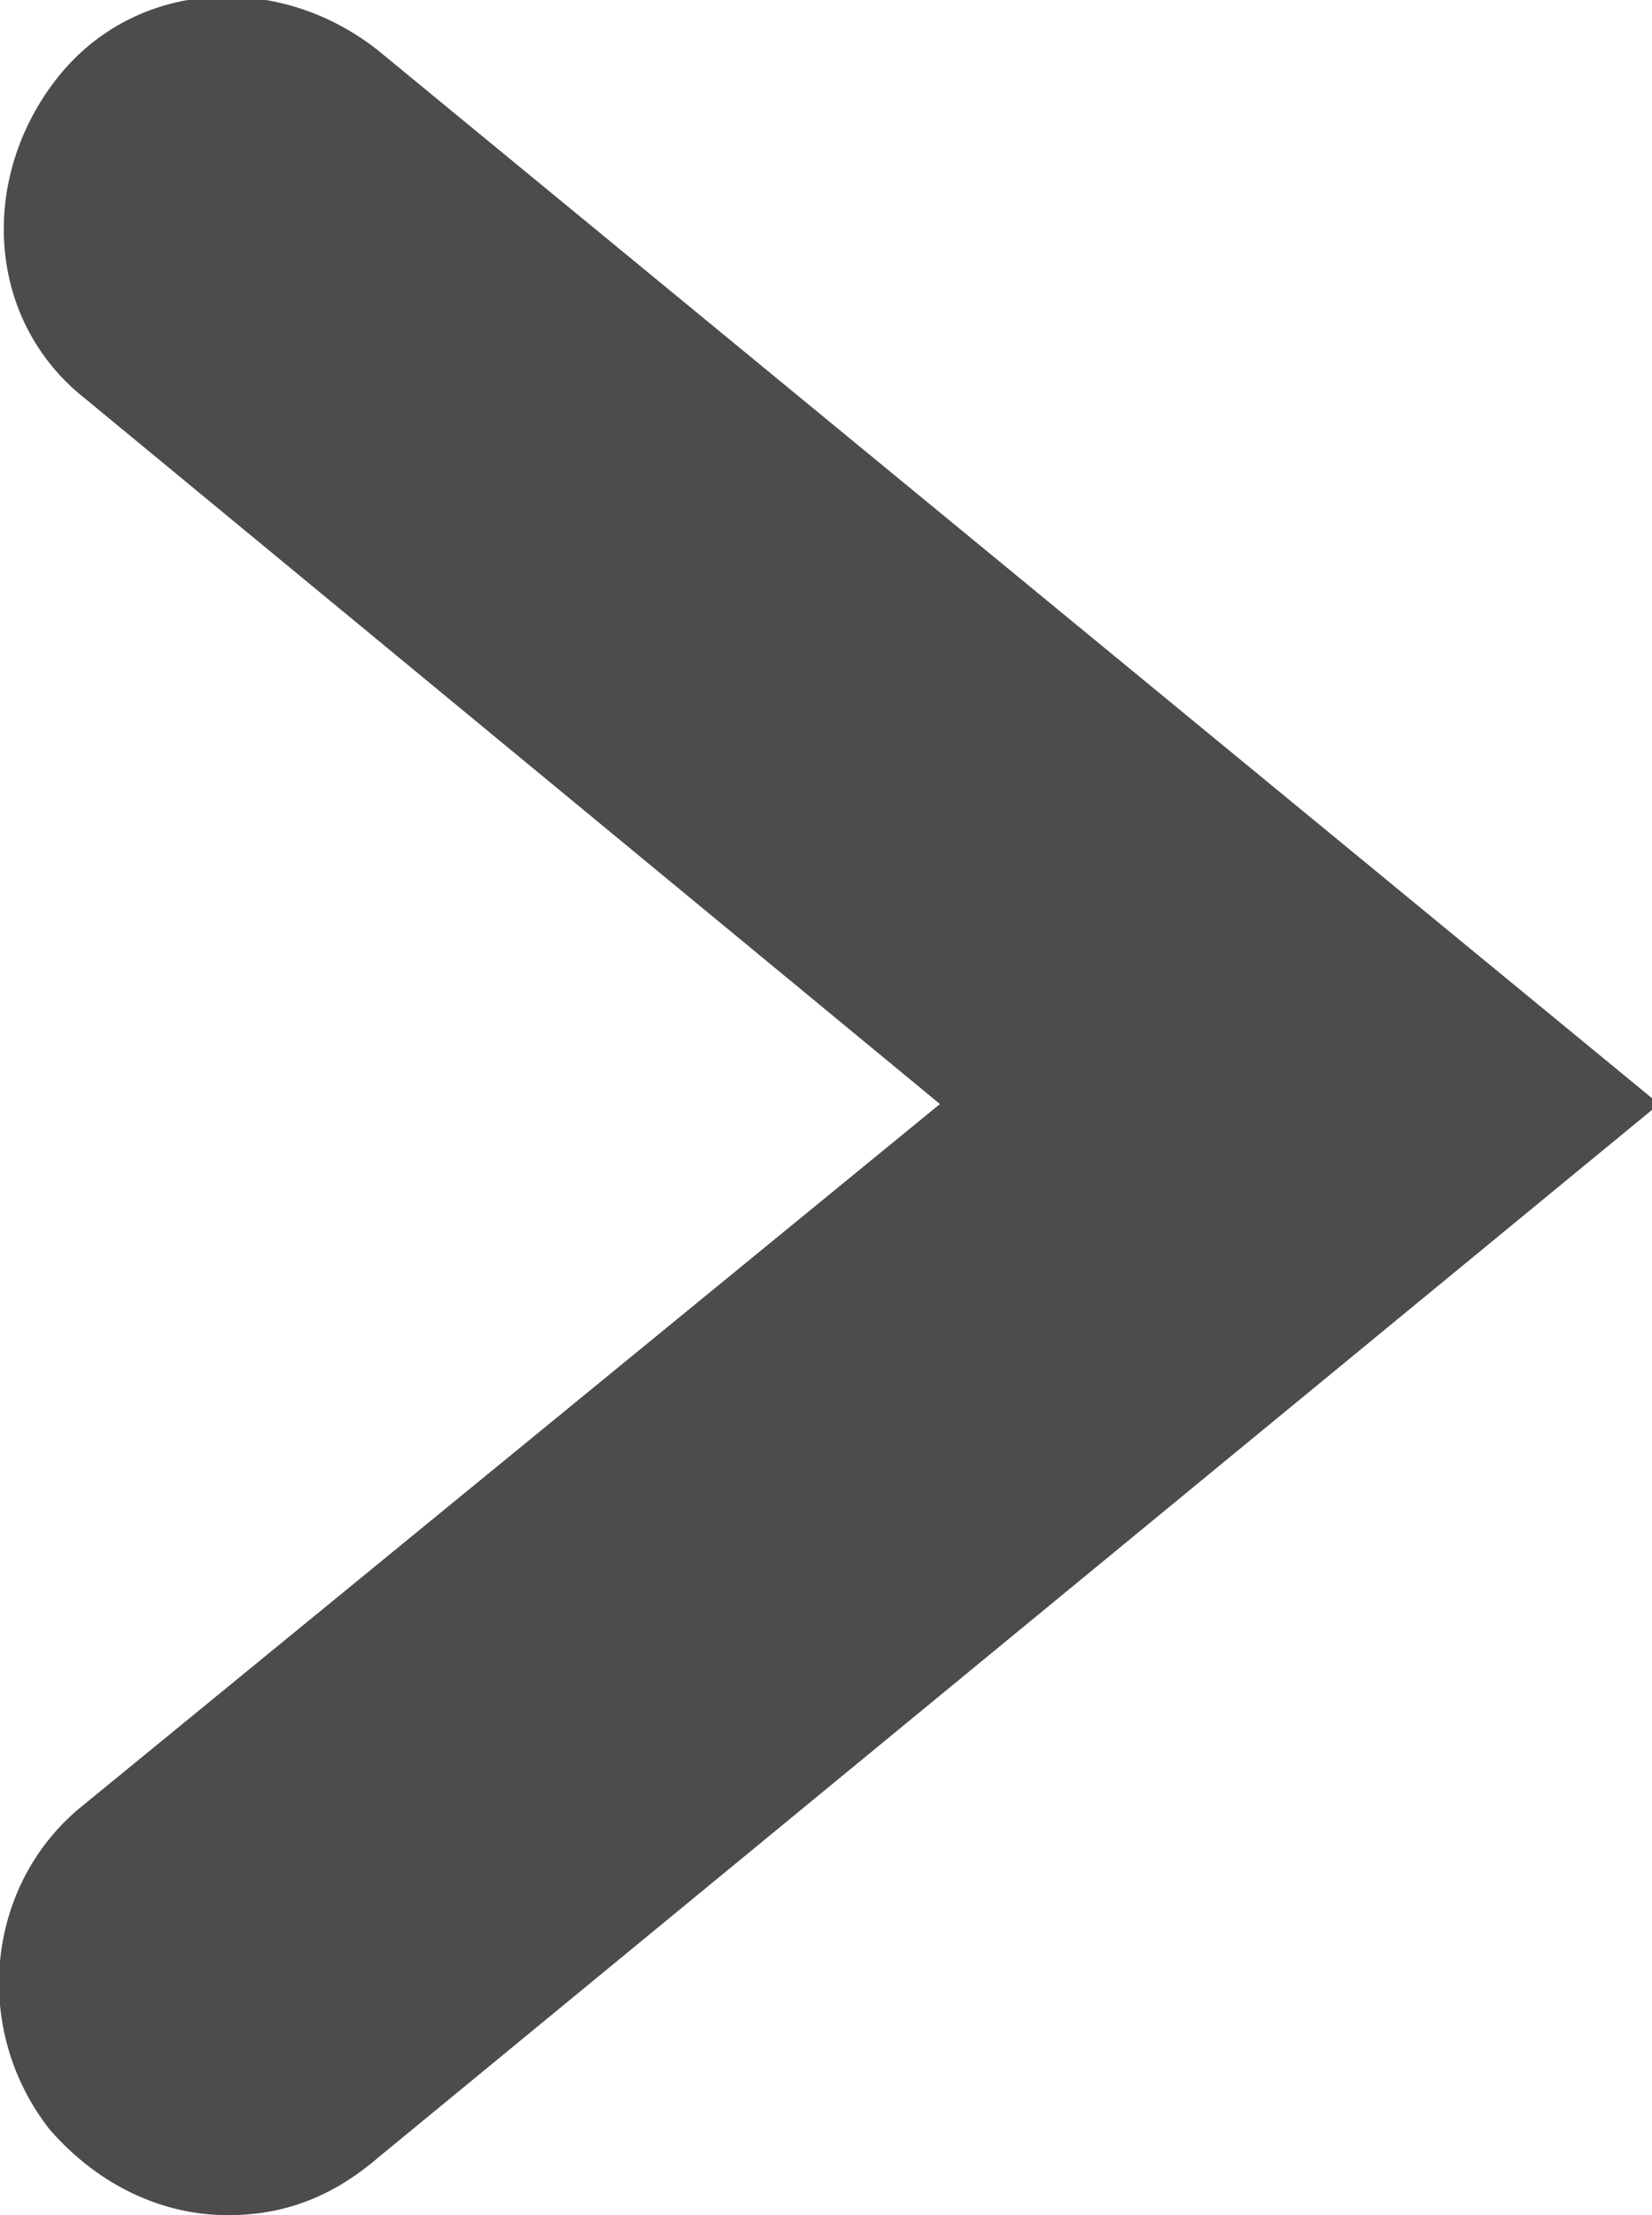 <?xml version="1.0" encoding="UTF-8"?> <!-- Generator: Adobe Illustrator 25.2.3, SVG Export Plug-In . SVG Version: 6.00 Build 0) --> <svg xmlns="http://www.w3.org/2000/svg" xmlns:xlink="http://www.w3.org/1999/xlink" version="1.1" id="Layer_1" x="0px" y="0px" viewBox="0 0 23.2 31.1" style="enable-background:new 0 0 23.2 31.1;" xml:space="preserve"> <style type="text/css"> .st0{opacity:0.7;} </style> <g class="st0"> <path d="M3.2,31.1c-0.9,0-1.8-0.4-2.5-1.2c-1.1-1.4-0.9-3.4,0.4-4.5l12.1-9.9L1.2,5.6c-1.4-1.1-1.5-3.1-0.4-4.5 c1.1-1.4,3.1-1.5,4.5-0.4l18,14.8l-18,14.8C4.6,30.9,3.9,31.1,3.2,31.1z"></path> </g> </svg> 